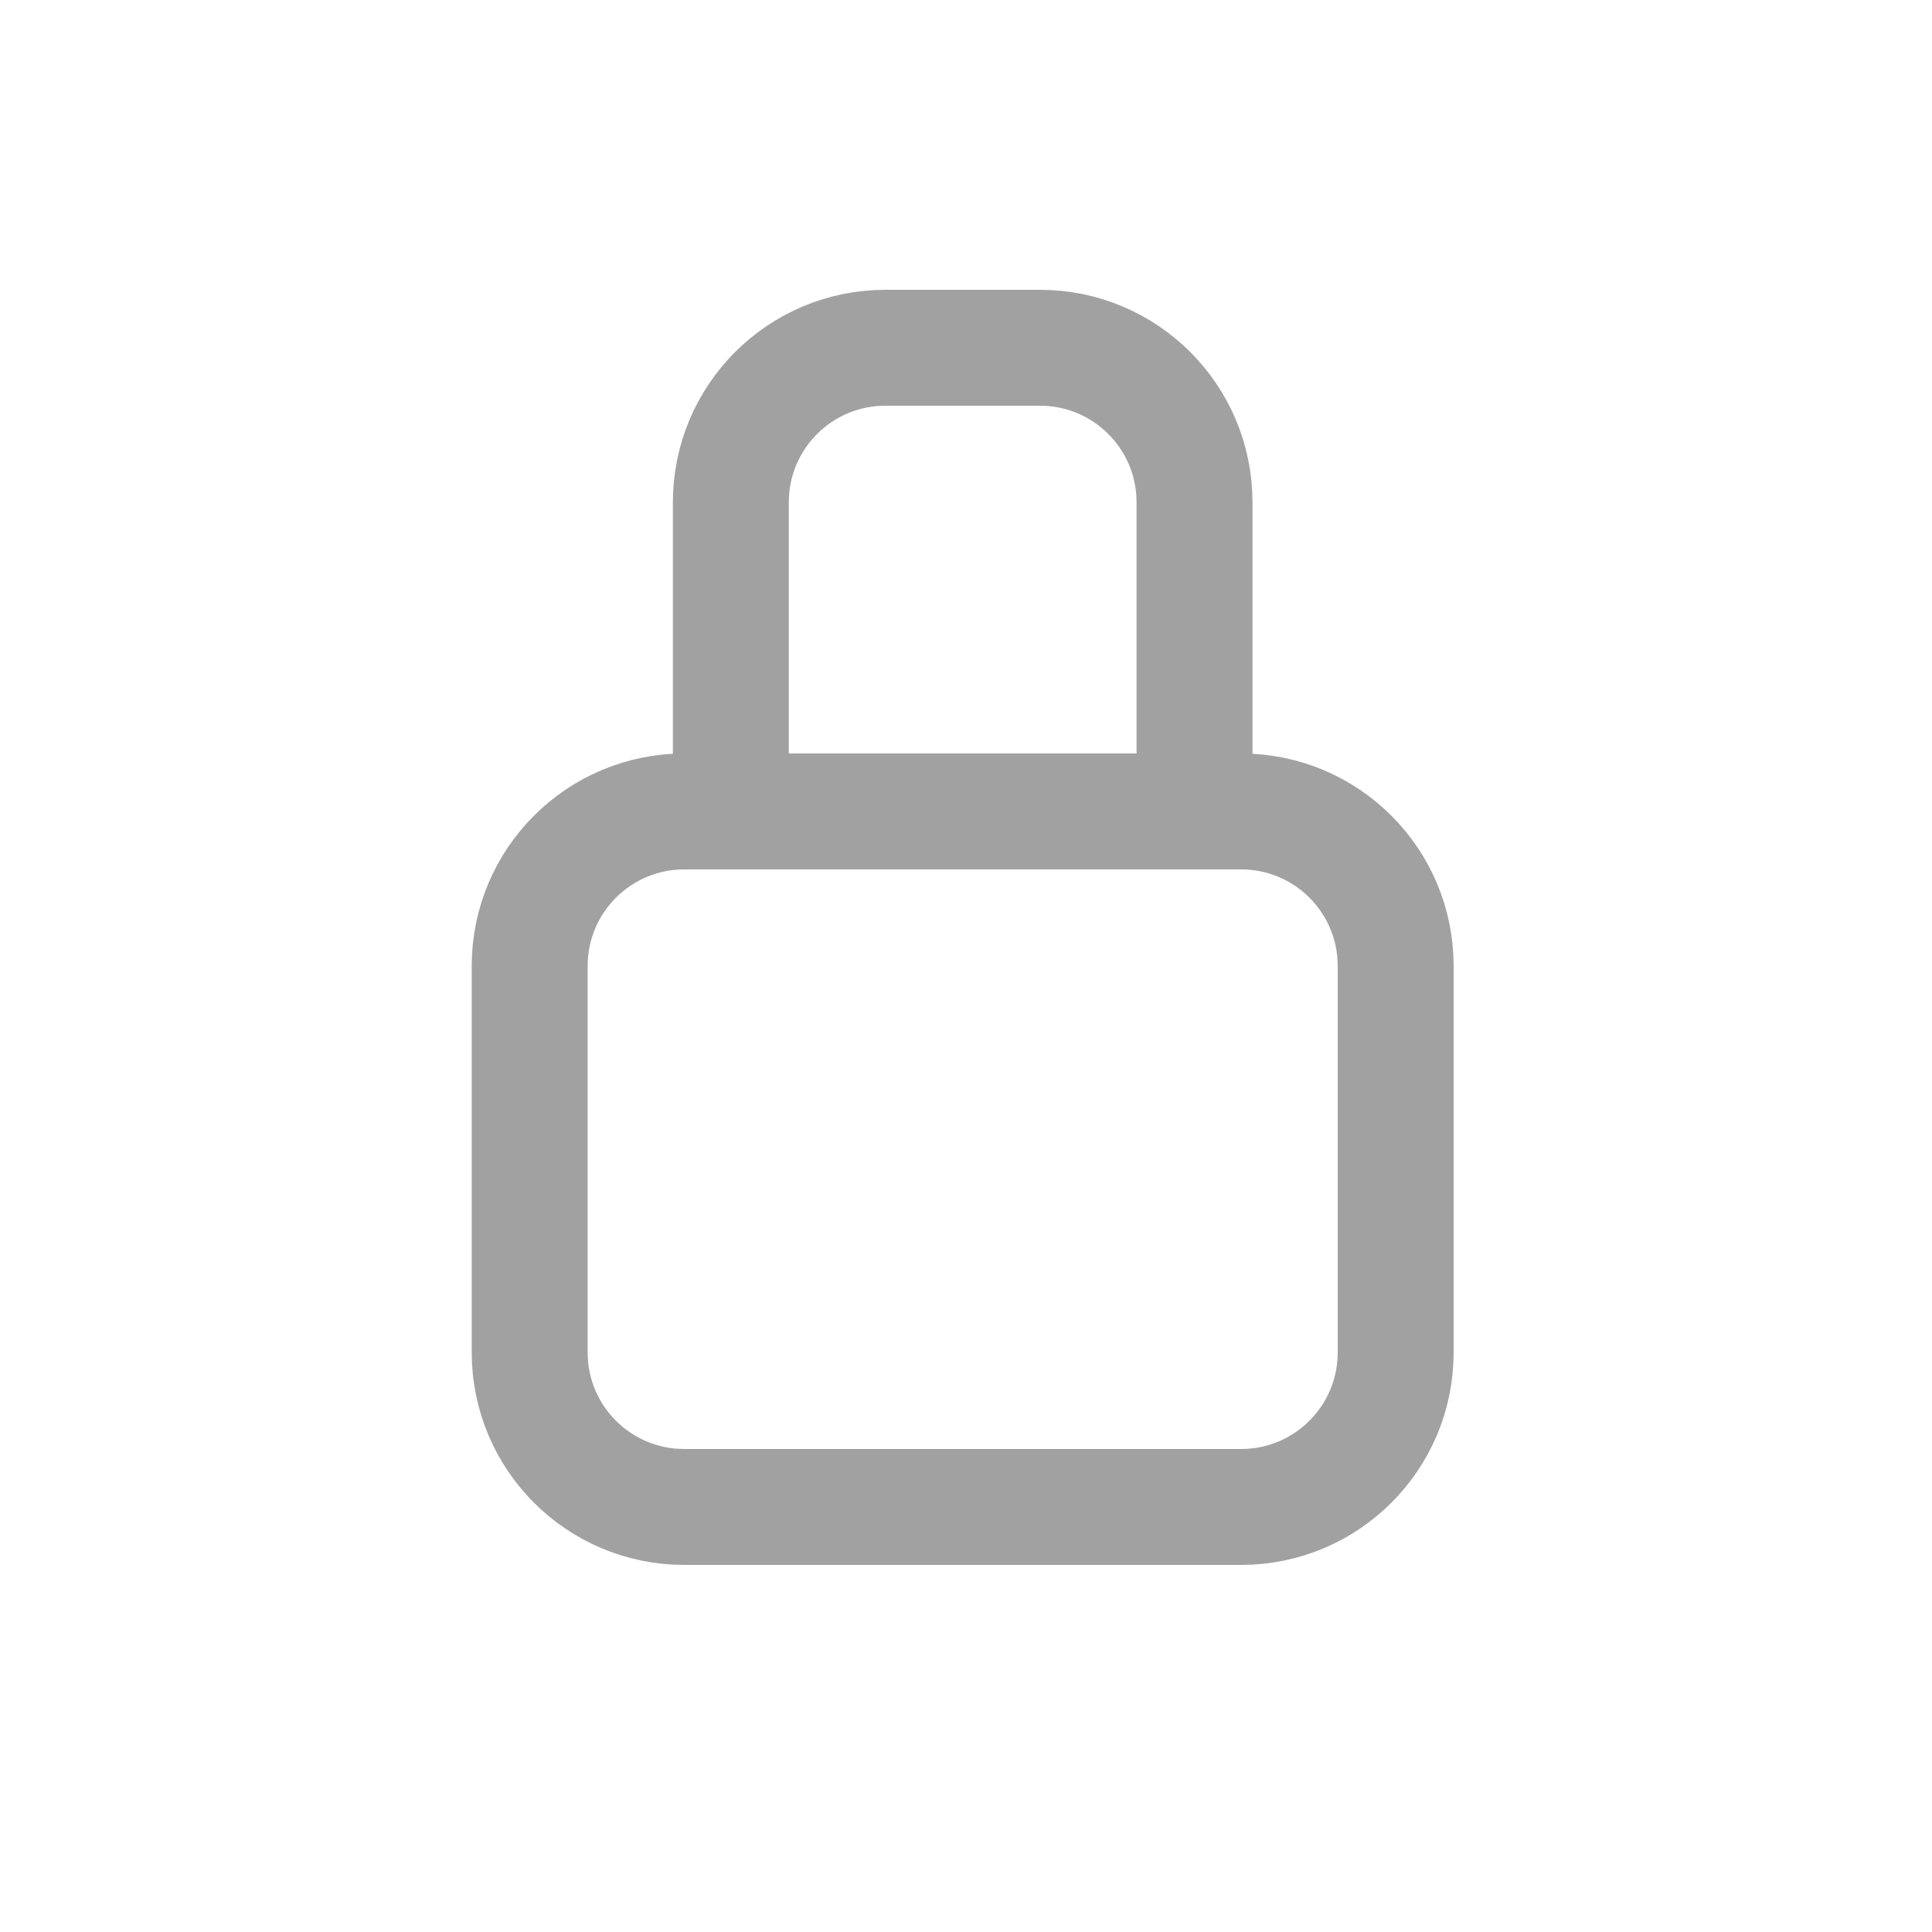 <svg width="25" height="25" viewBox="0 0 25 25" fill="none" xmlns="http://www.w3.org/2000/svg">
<g clip-path="url(#clip0_402_1143)">
<path d="M6.854 17.5V12.5C6.854 11.395 7.749 10.5 8.854 10.5H16.06C17.165 10.5 18.06 11.395 18.06 12.5V17.5C18.06 18.605 17.165 19.5 16.06 19.5H8.854C7.749 19.5 6.854 18.605 6.854 17.5Z" stroke="#A1A1A1" stroke-width="1.5" stroke-linejoin="round"/>
<path d="M9.457 10.5V6.5C9.457 5.395 10.352 4.5 11.457 4.5H13.457C14.562 4.5 15.457 5.395 15.457 6.499C15.457 7.726 15.457 9.289 15.457 10.5" stroke="#A1A1A1" stroke-width="1.5" stroke-linecap="round" stroke-linejoin="round"/>
</g>
<defs>
<clipPath id="clip0_402_1143">
<rect width="24" height="24" fill="white" transform="translate(0.457 0.5)"/>
</clipPath>
</defs>
</svg>
